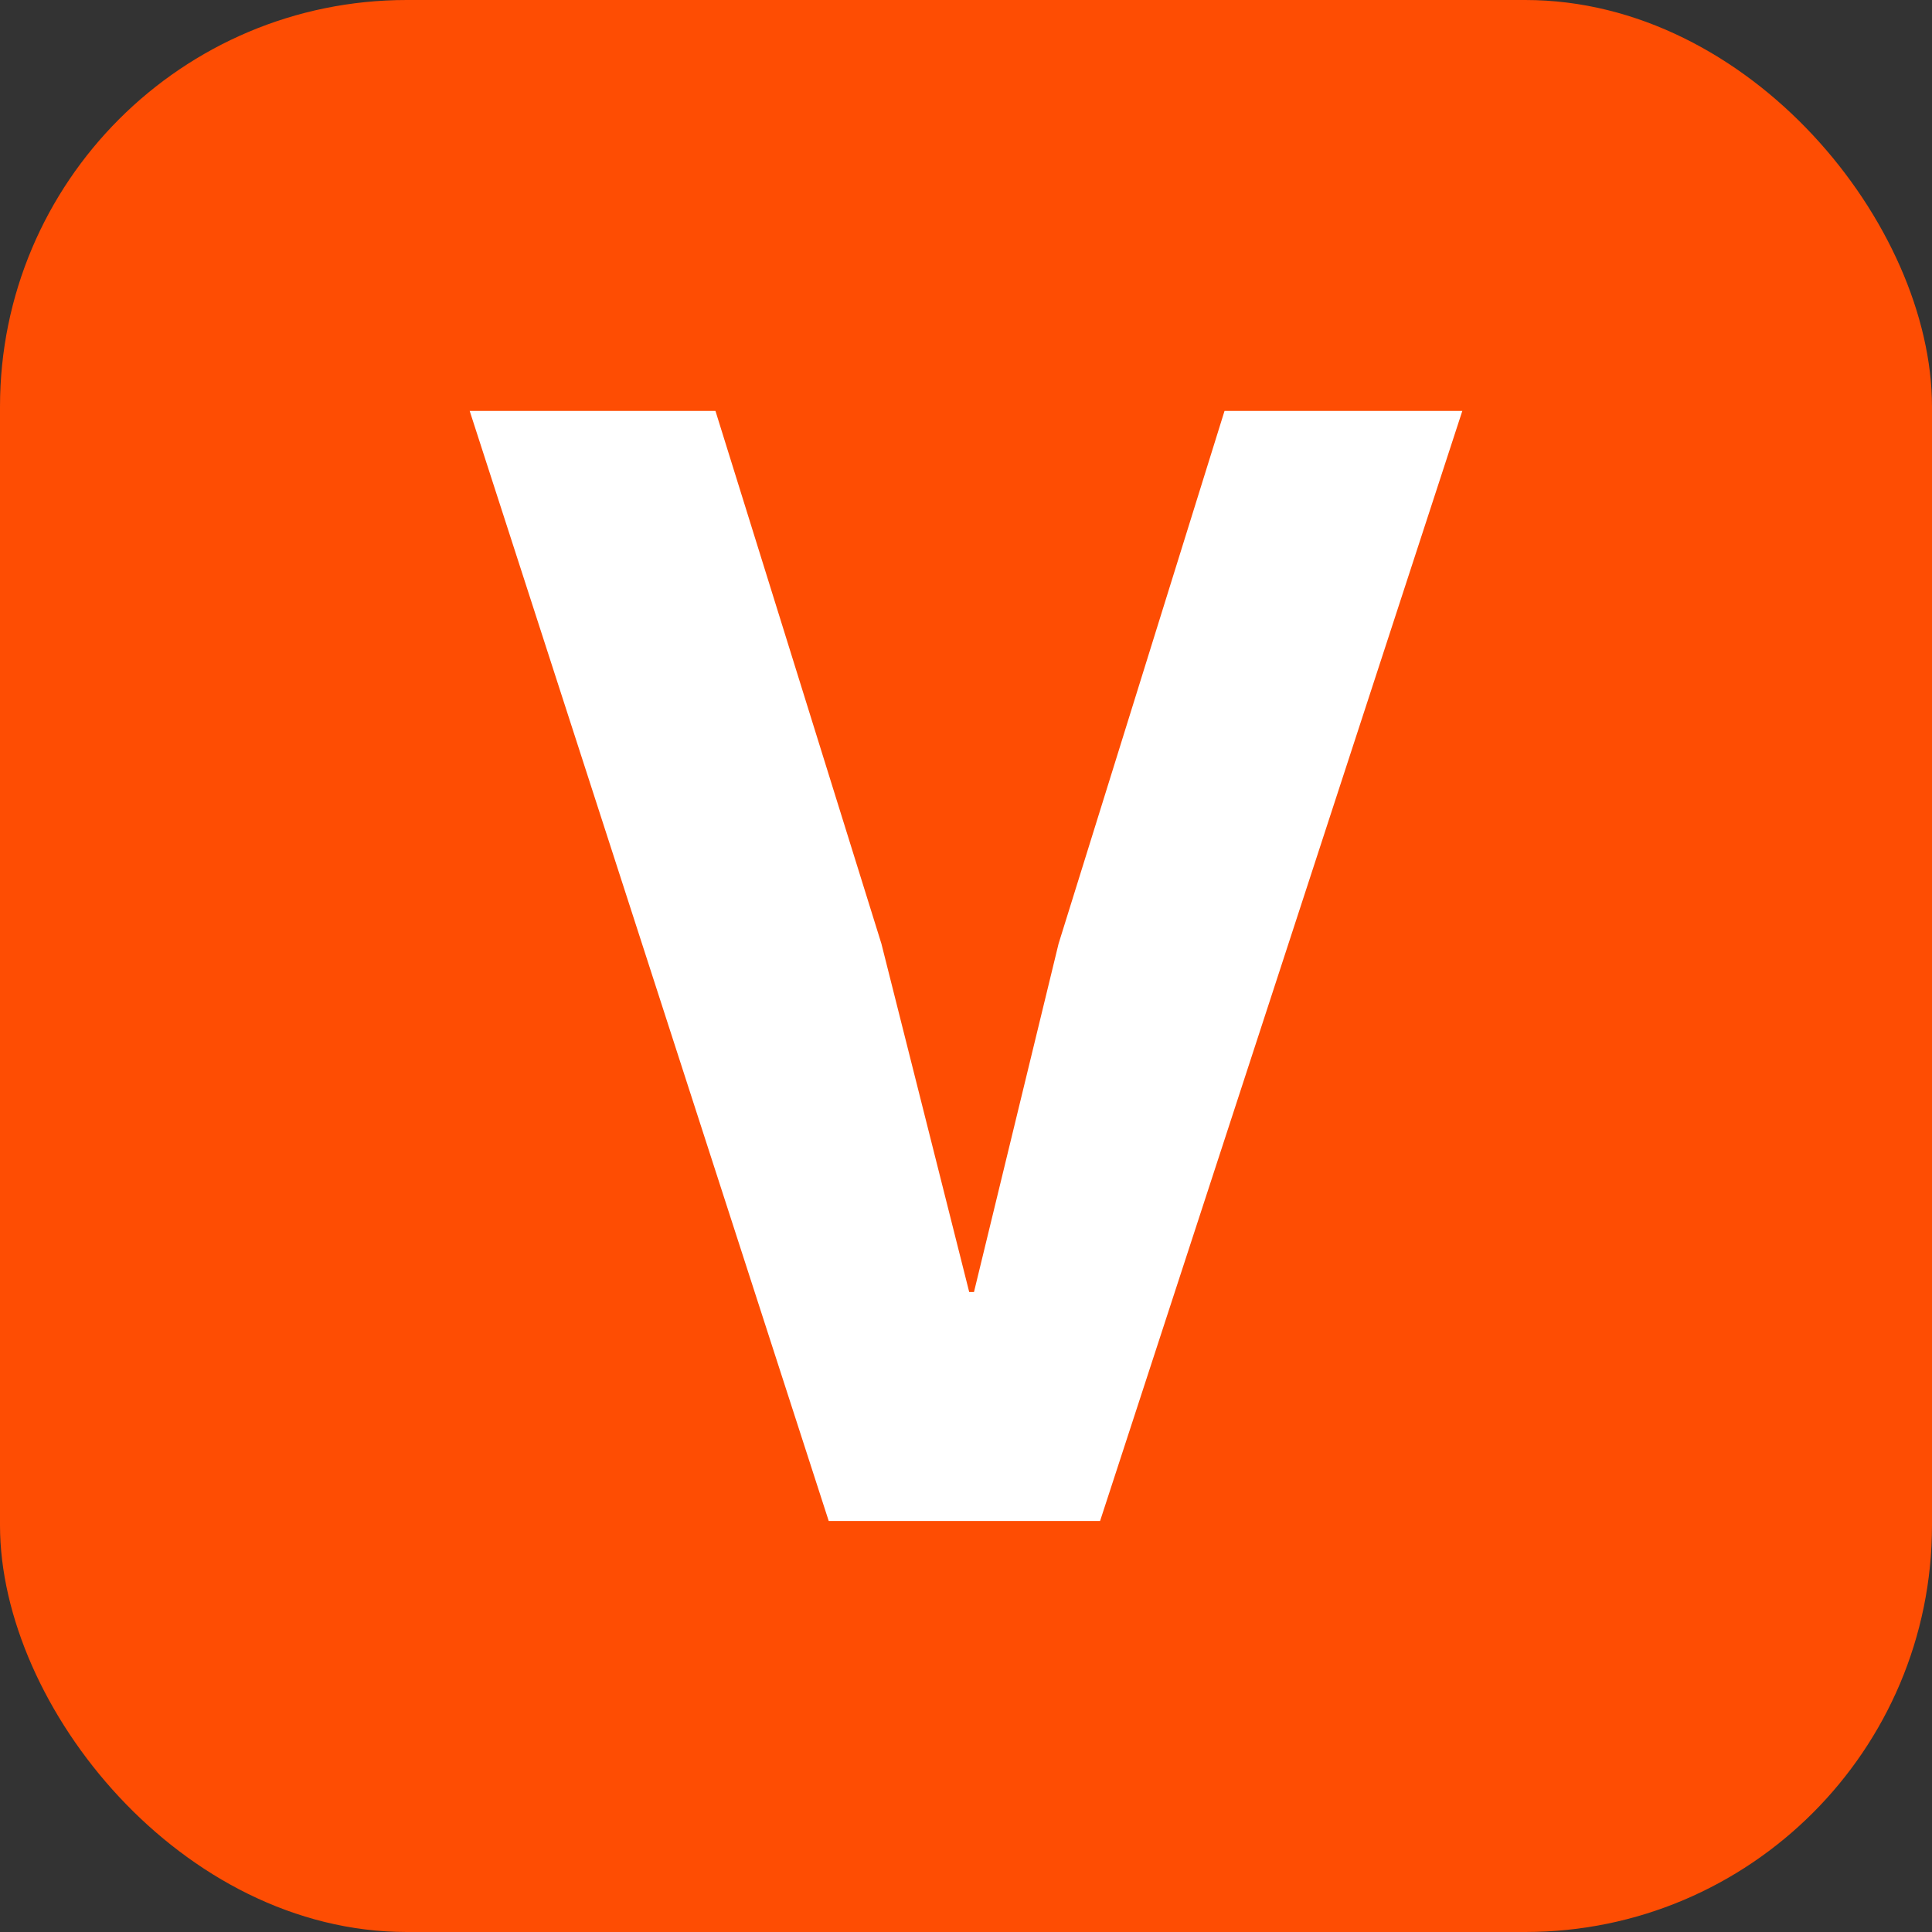 <svg width="38" height="38" viewBox="0 0 38 38" fill="none" xmlns="http://www.w3.org/2000/svg">
<rect x="0" y="0" width="38" height="38" fill="#333333" stroke="none"/>
<g clip-path="url(#clip0_1716_26584)">
<rect width="38" height="38" rx="8" fill="#FE4D03"/>
<path d="M16.3 29.916L9.238 8.082H14.072L17.336 18.561L19.063 25.412H19.157L20.821 18.561L24.085 8.082H28.762L21.637 29.916H16.3Z" fill="white"/>
</g>
<defs>
<clipPath id="clip0_1716_26584">
<rect width="38" height="38" fill="white"/>
</clipPath>
</defs>
</svg>
